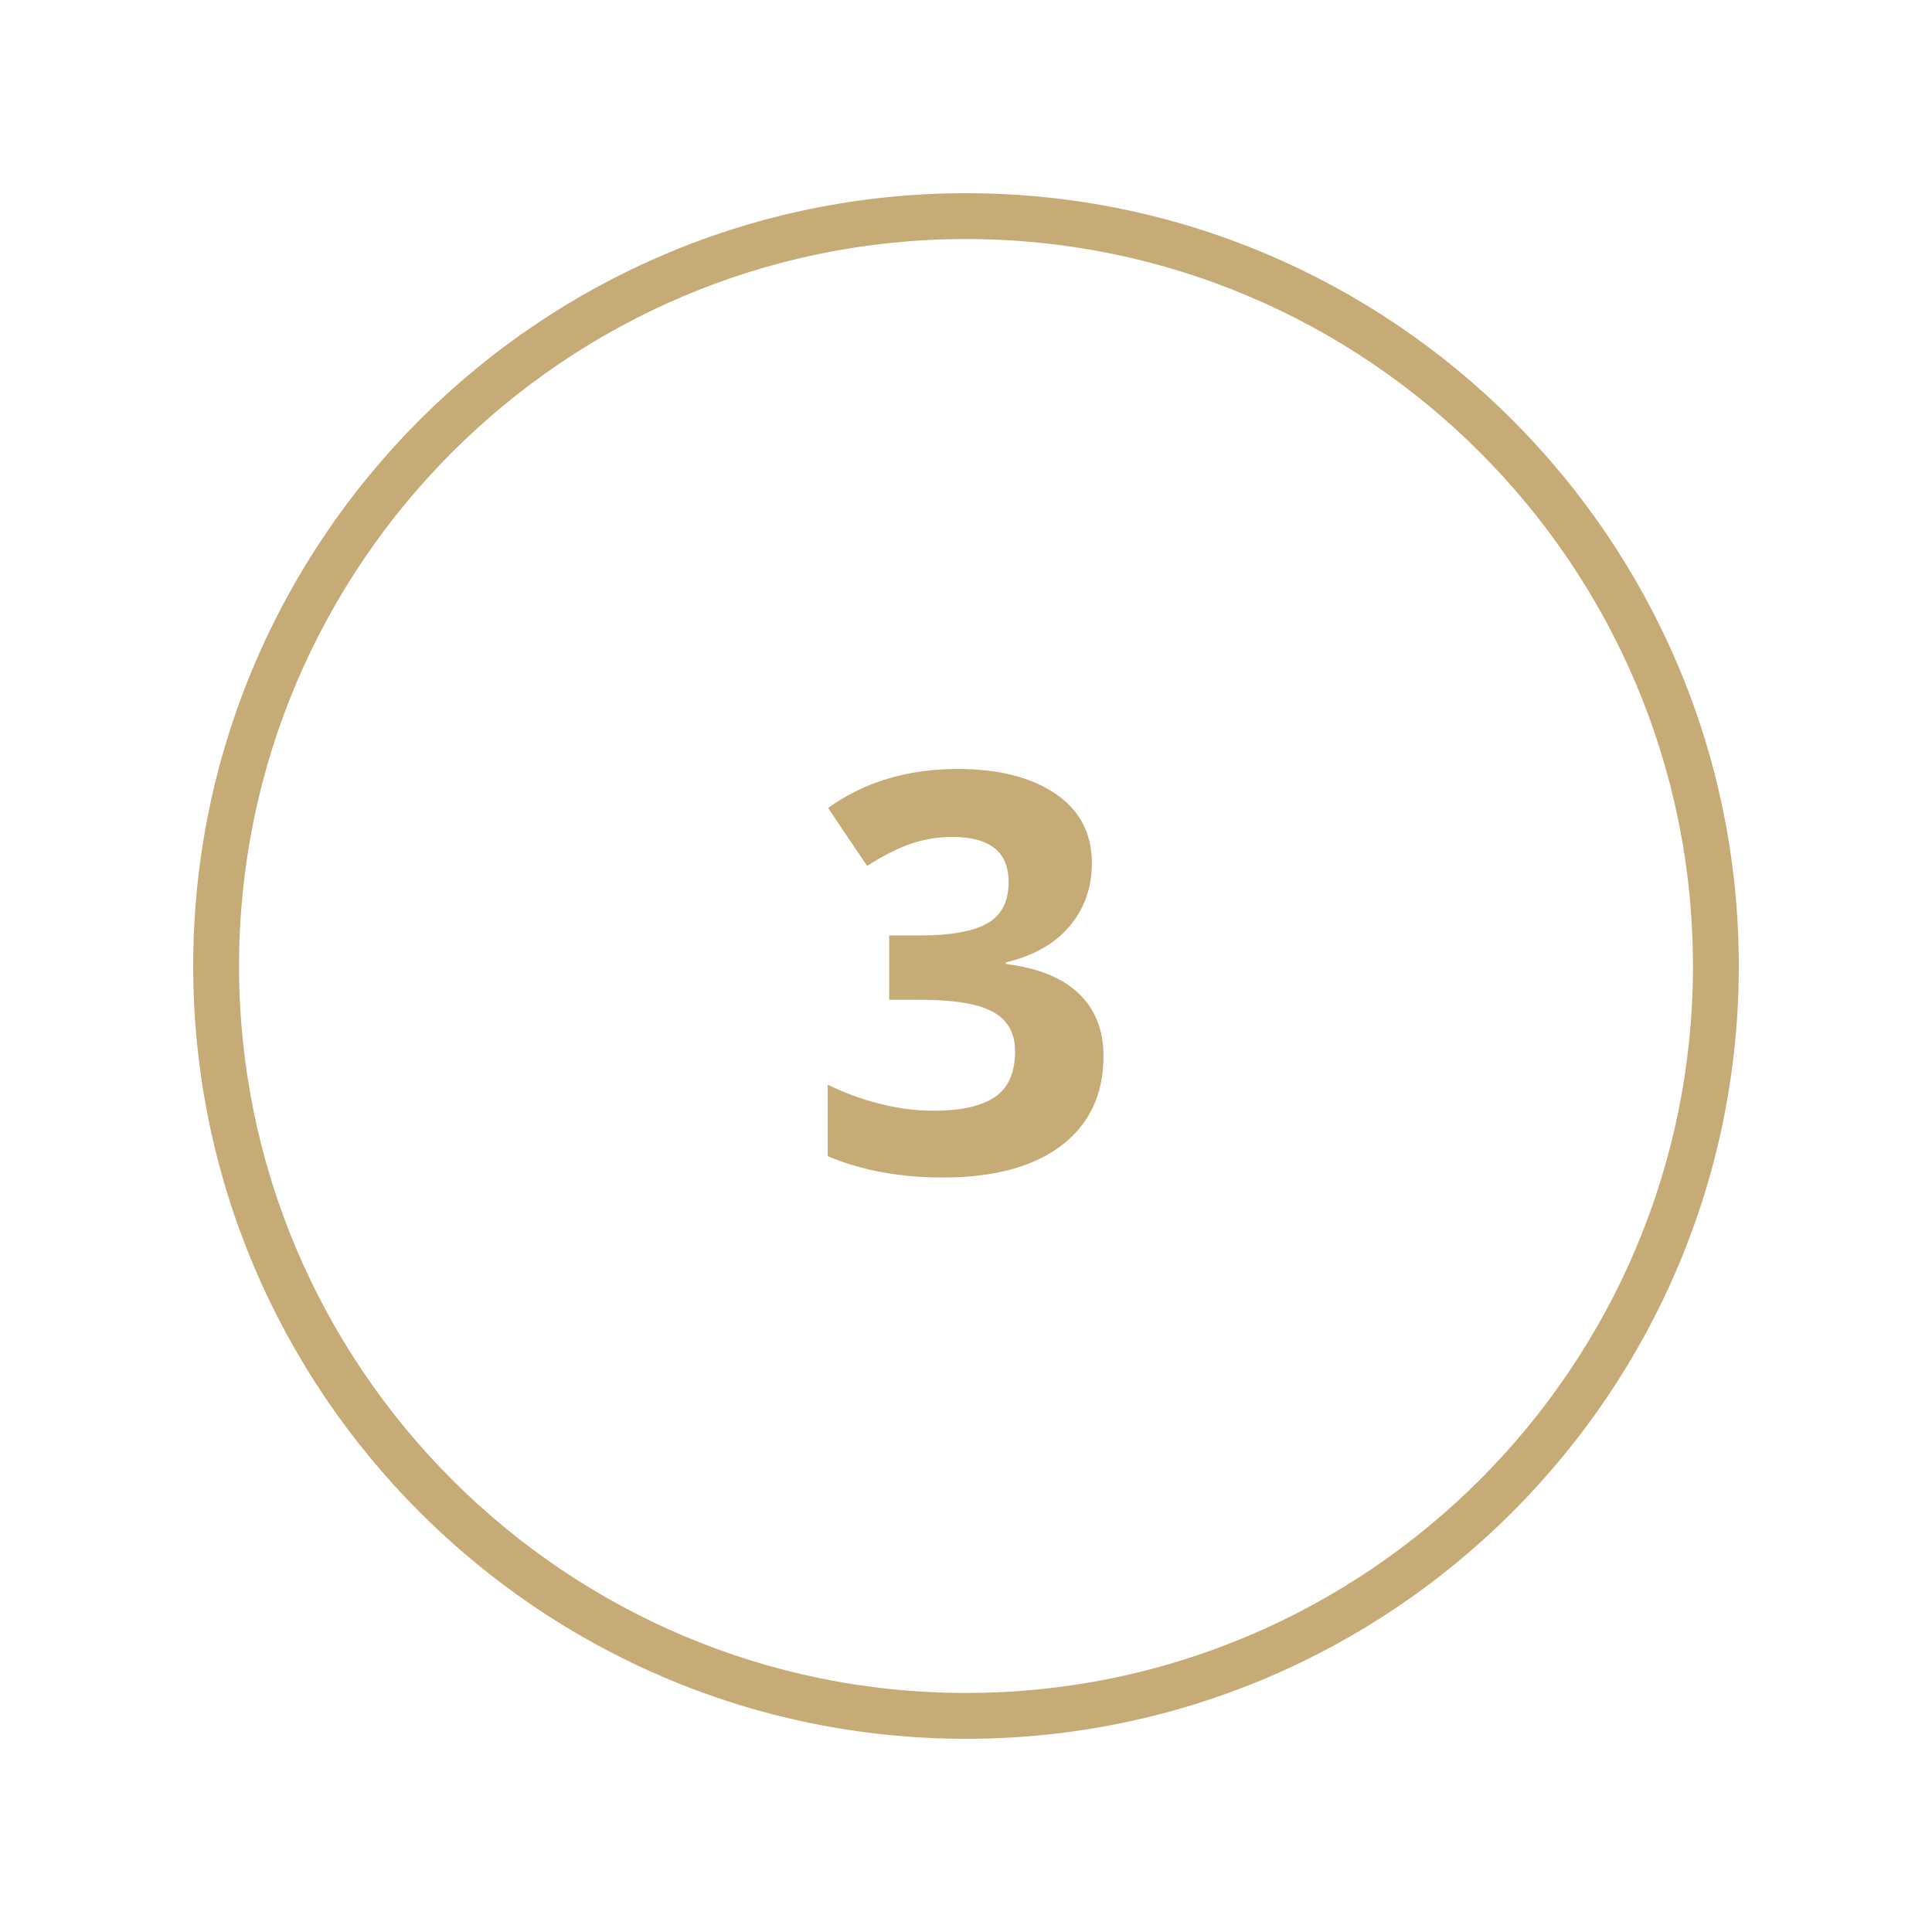 <svg xmlns="http://www.w3.org/2000/svg" xmlns:xlink="http://www.w3.org/1999/xlink" width="250" viewBox="0 0 187.5 187.5" height="250" preserveAspectRatio="xMidYMid meet"><defs><clipPath id="315c5a8248"><path d="M 18.75 18.75 L 168.75 18.75 L 168.75 168.75 L 18.75 168.75 Z M 18.75 18.75 " clip-rule="nonzero"></path></clipPath></defs><g clip-path="url(#315c5a8248)"><path fill="#c7ab76" d="M 93.75 168.75 C 52.387 168.75 18.75 135.113 18.75 93.75 C 18.75 52.387 52.387 18.75 93.75 18.75 C 135.113 18.75 168.75 52.387 168.75 93.75 C 168.75 135.113 135.113 168.75 93.75 168.75 Z M 93.75 23.199 C 54.844 23.199 23.199 54.844 23.199 93.75 C 23.199 132.656 54.844 164.301 93.75 164.301 C 132.656 164.301 164.301 132.656 164.301 93.75 C 164.301 54.844 132.656 23.199 93.75 23.199 Z M 93.75 23.199 " fill-opacity="1" fill-rule="nonzero"></path></g><path fill="#c7ab76" d="M 105.965 83.762 C 105.965 86.18 105.223 88.207 103.777 89.926 C 102.336 91.605 100.266 92.773 97.613 93.398 L 97.613 93.555 C 100.734 93.945 103.078 94.883 104.676 96.402 C 106.277 97.926 107.094 99.953 107.094 102.492 C 107.094 106.199 105.73 109.086 103.039 111.152 C 100.344 113.223 96.48 114.277 91.488 114.277 C 87.312 114.277 83.566 113.574 80.328 112.207 L 80.328 105.262 C 81.809 106.004 83.488 106.629 85.281 107.094 C 87.078 107.562 88.871 107.797 90.629 107.797 C 93.32 107.797 95.312 107.328 96.598 106.434 C 97.887 105.535 98.512 104.051 98.512 102.023 C 98.512 100.227 97.77 98.941 96.285 98.16 C 94.805 97.379 92.461 97.027 89.223 97.027 L 86.297 97.027 L 86.297 90.785 L 89.262 90.785 C 92.266 90.785 94.453 90.395 95.816 89.613 C 97.184 88.832 97.887 87.508 97.887 85.594 C 97.887 82.668 96.051 81.223 92.383 81.223 C 91.137 81.223 89.809 81.418 88.52 81.848 C 87.195 82.277 85.75 83.02 84.152 84.035 L 80.367 78.414 C 83.879 75.879 88.094 74.629 92.969 74.629 C 96.949 74.629 100.109 75.449 102.453 77.047 C 104.793 78.648 105.965 80.871 105.965 83.762 Z M 105.965 83.762 " fill-opacity="1" fill-rule="nonzero"></path></svg>